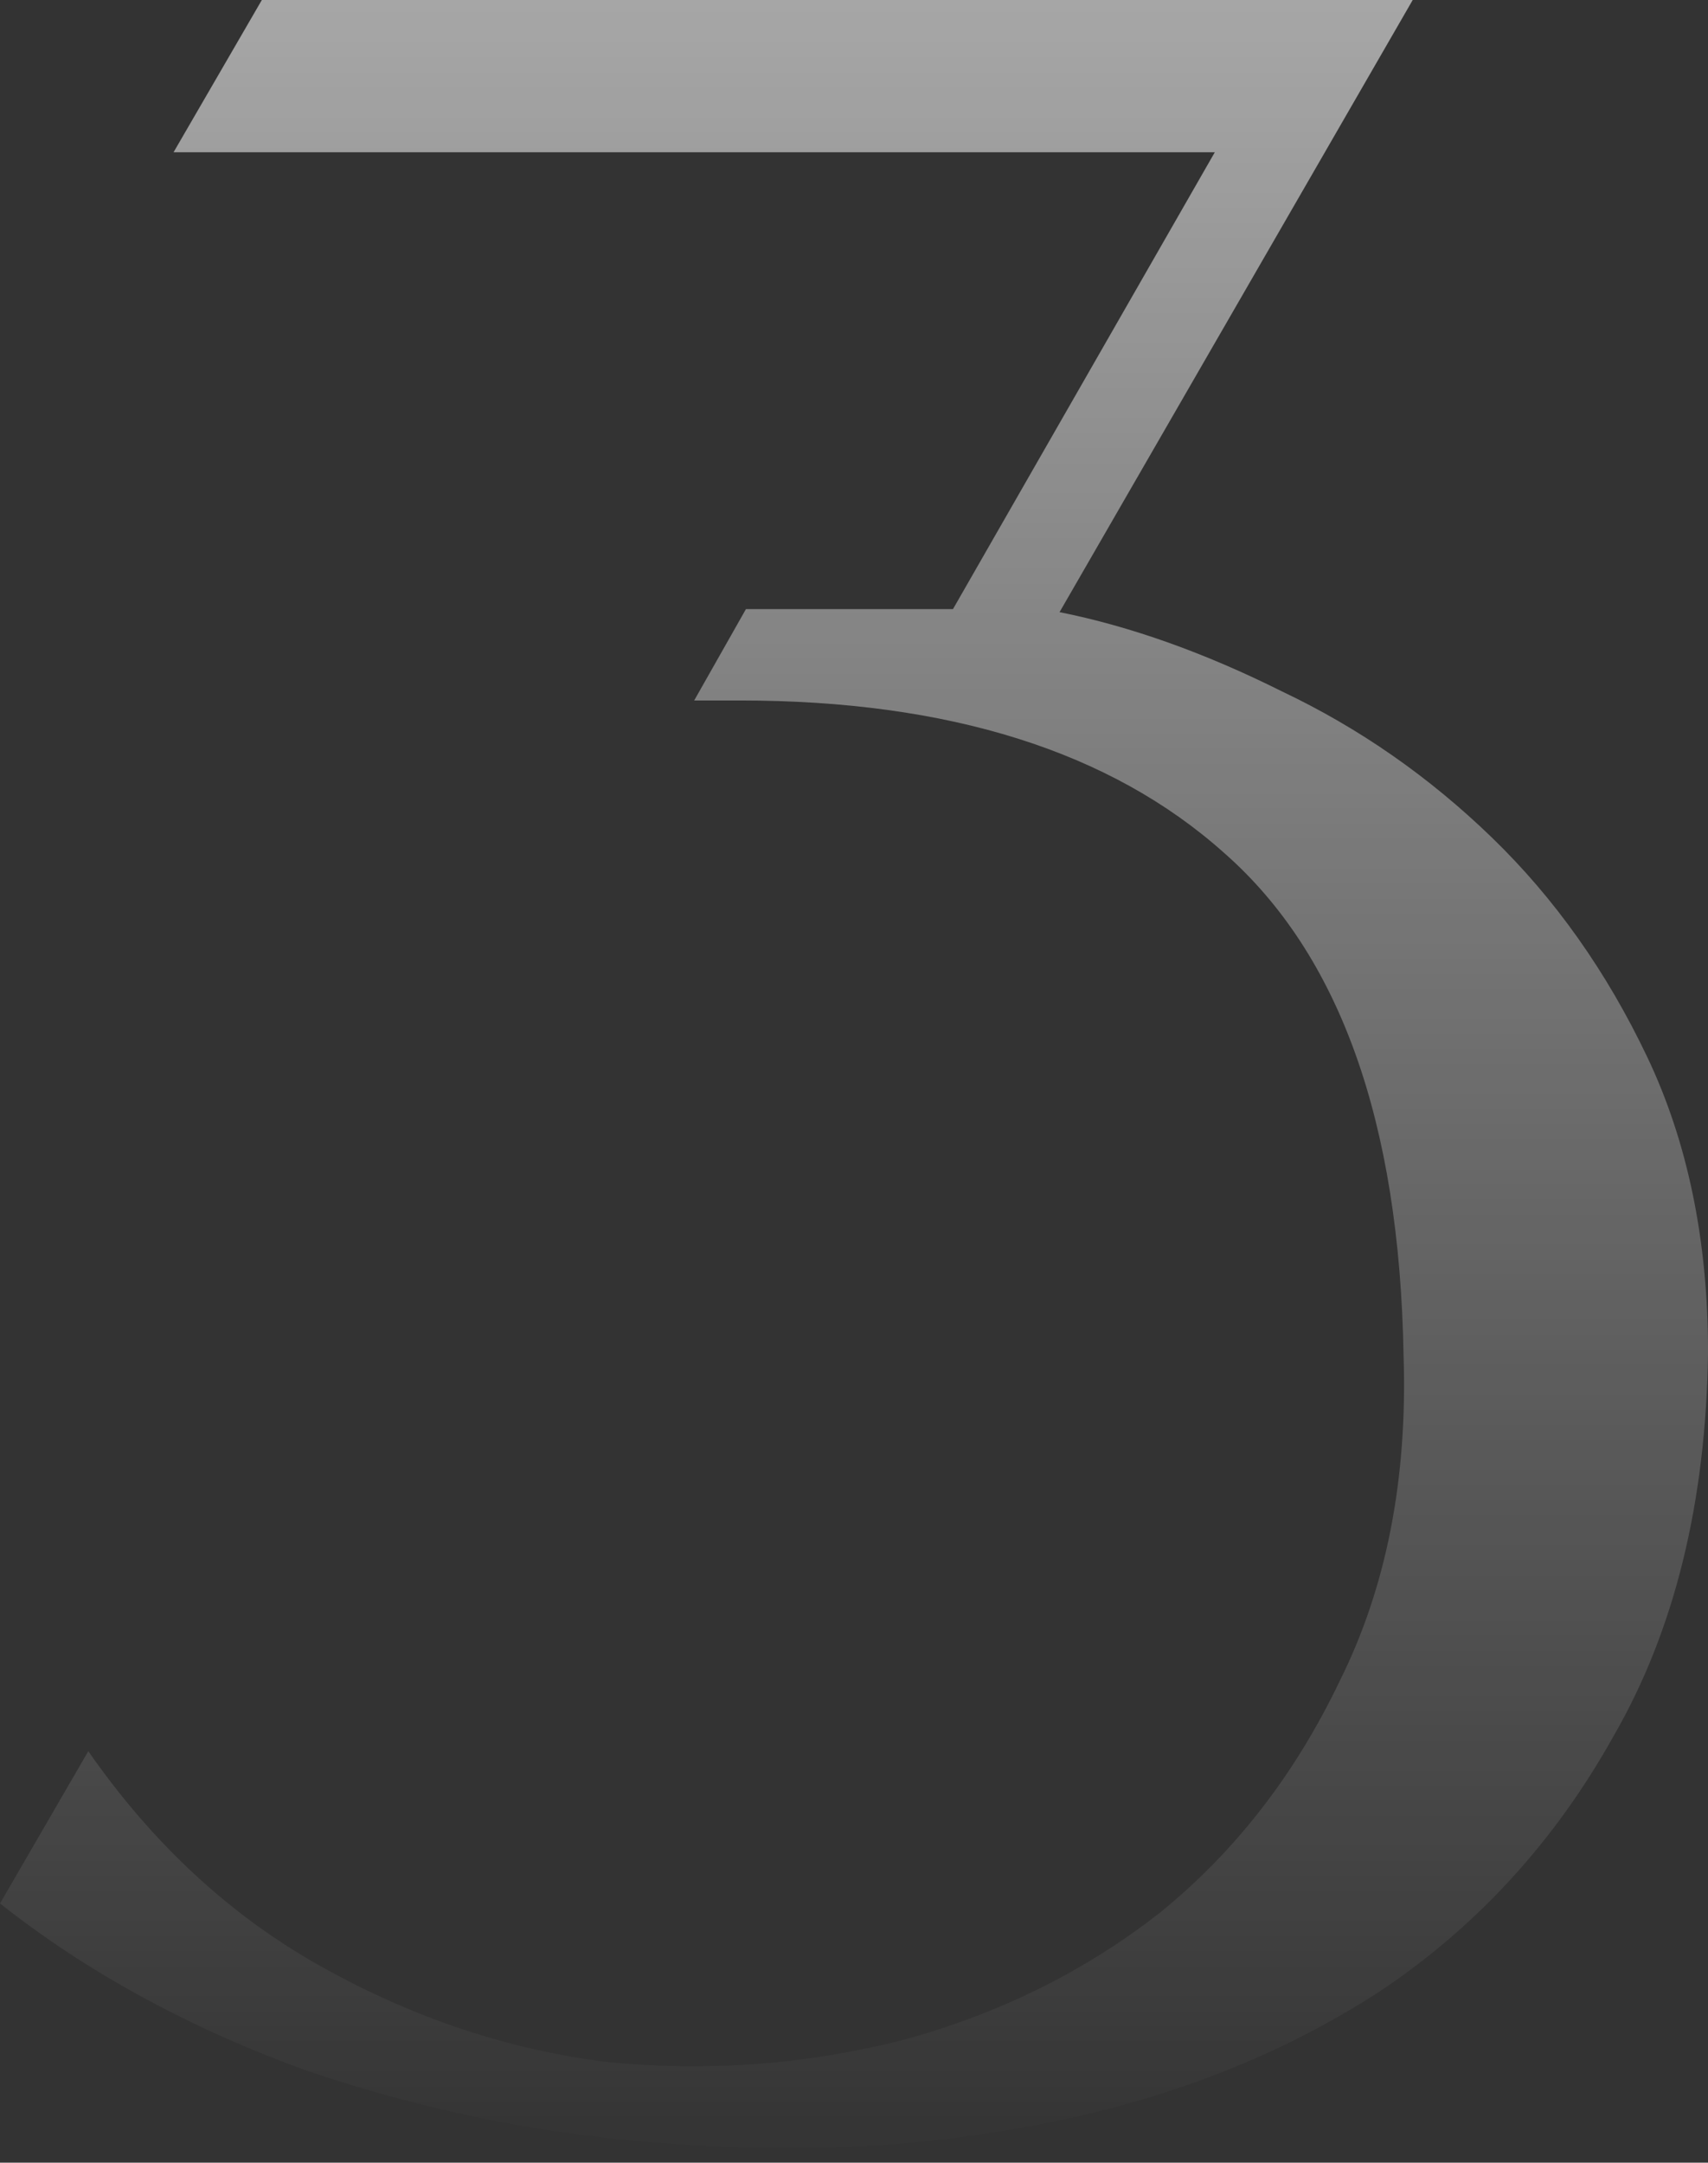 <?xml version="1.0" encoding="UTF-8"?> <svg xmlns="http://www.w3.org/2000/svg" width="79" height="100" viewBox="0 0 79 100" fill="none"><rect x="0" y="0" width="79" height="100" fill="#333333" stroke="none"/> <path d="M56.188 7.041H8.027L12.111 -6.7149e-06H65.342L49.007 28.305C52.292 28.962 55.719 30.183 59.286 31.966C62.854 33.656 66.093 35.91 69.003 38.726C71.914 41.542 74.308 44.922 76.185 48.865C78.063 52.808 79.002 57.361 79.002 62.525C78.908 69.472 77.453 75.386 74.636 80.268C71.914 85.15 68.299 89.093 63.793 92.097C59.286 95.008 54.17 97.026 48.443 98.153C42.81 99.279 37.084 99.608 31.263 99.138C25.442 98.763 19.763 97.636 14.224 95.759C8.779 93.787 4.038 91.206 0.001 88.013L4.084 80.972C7.089 85.291 10.703 88.624 14.928 90.971C19.152 93.318 23.518 94.773 28.024 95.336C32.624 95.806 37.178 95.477 41.684 94.35C46.19 93.13 50.18 91.159 53.654 88.436C57.127 85.62 59.897 82.052 61.962 77.734C64.121 73.415 65.107 68.392 64.919 62.666C64.732 51.869 61.962 44.124 56.611 39.43C51.354 34.736 43.89 32.389 34.22 32.389H32.108L34.502 28.164H44.078L56.188 7.041Z" fill="url(#paint0_linear_105_492)" fill-opacity="0.6"></path> <defs> <linearGradient id="paint0_linear_105_492" x1="39.61" y1="-6.035" x2="39.61" y2="134.786" gradientUnits="userSpaceOnUse"> <stop stop-color="white"></stop> <stop offset="0.755" stop-color="white" stop-opacity="0"></stop> </linearGradient> </defs> </svg> 